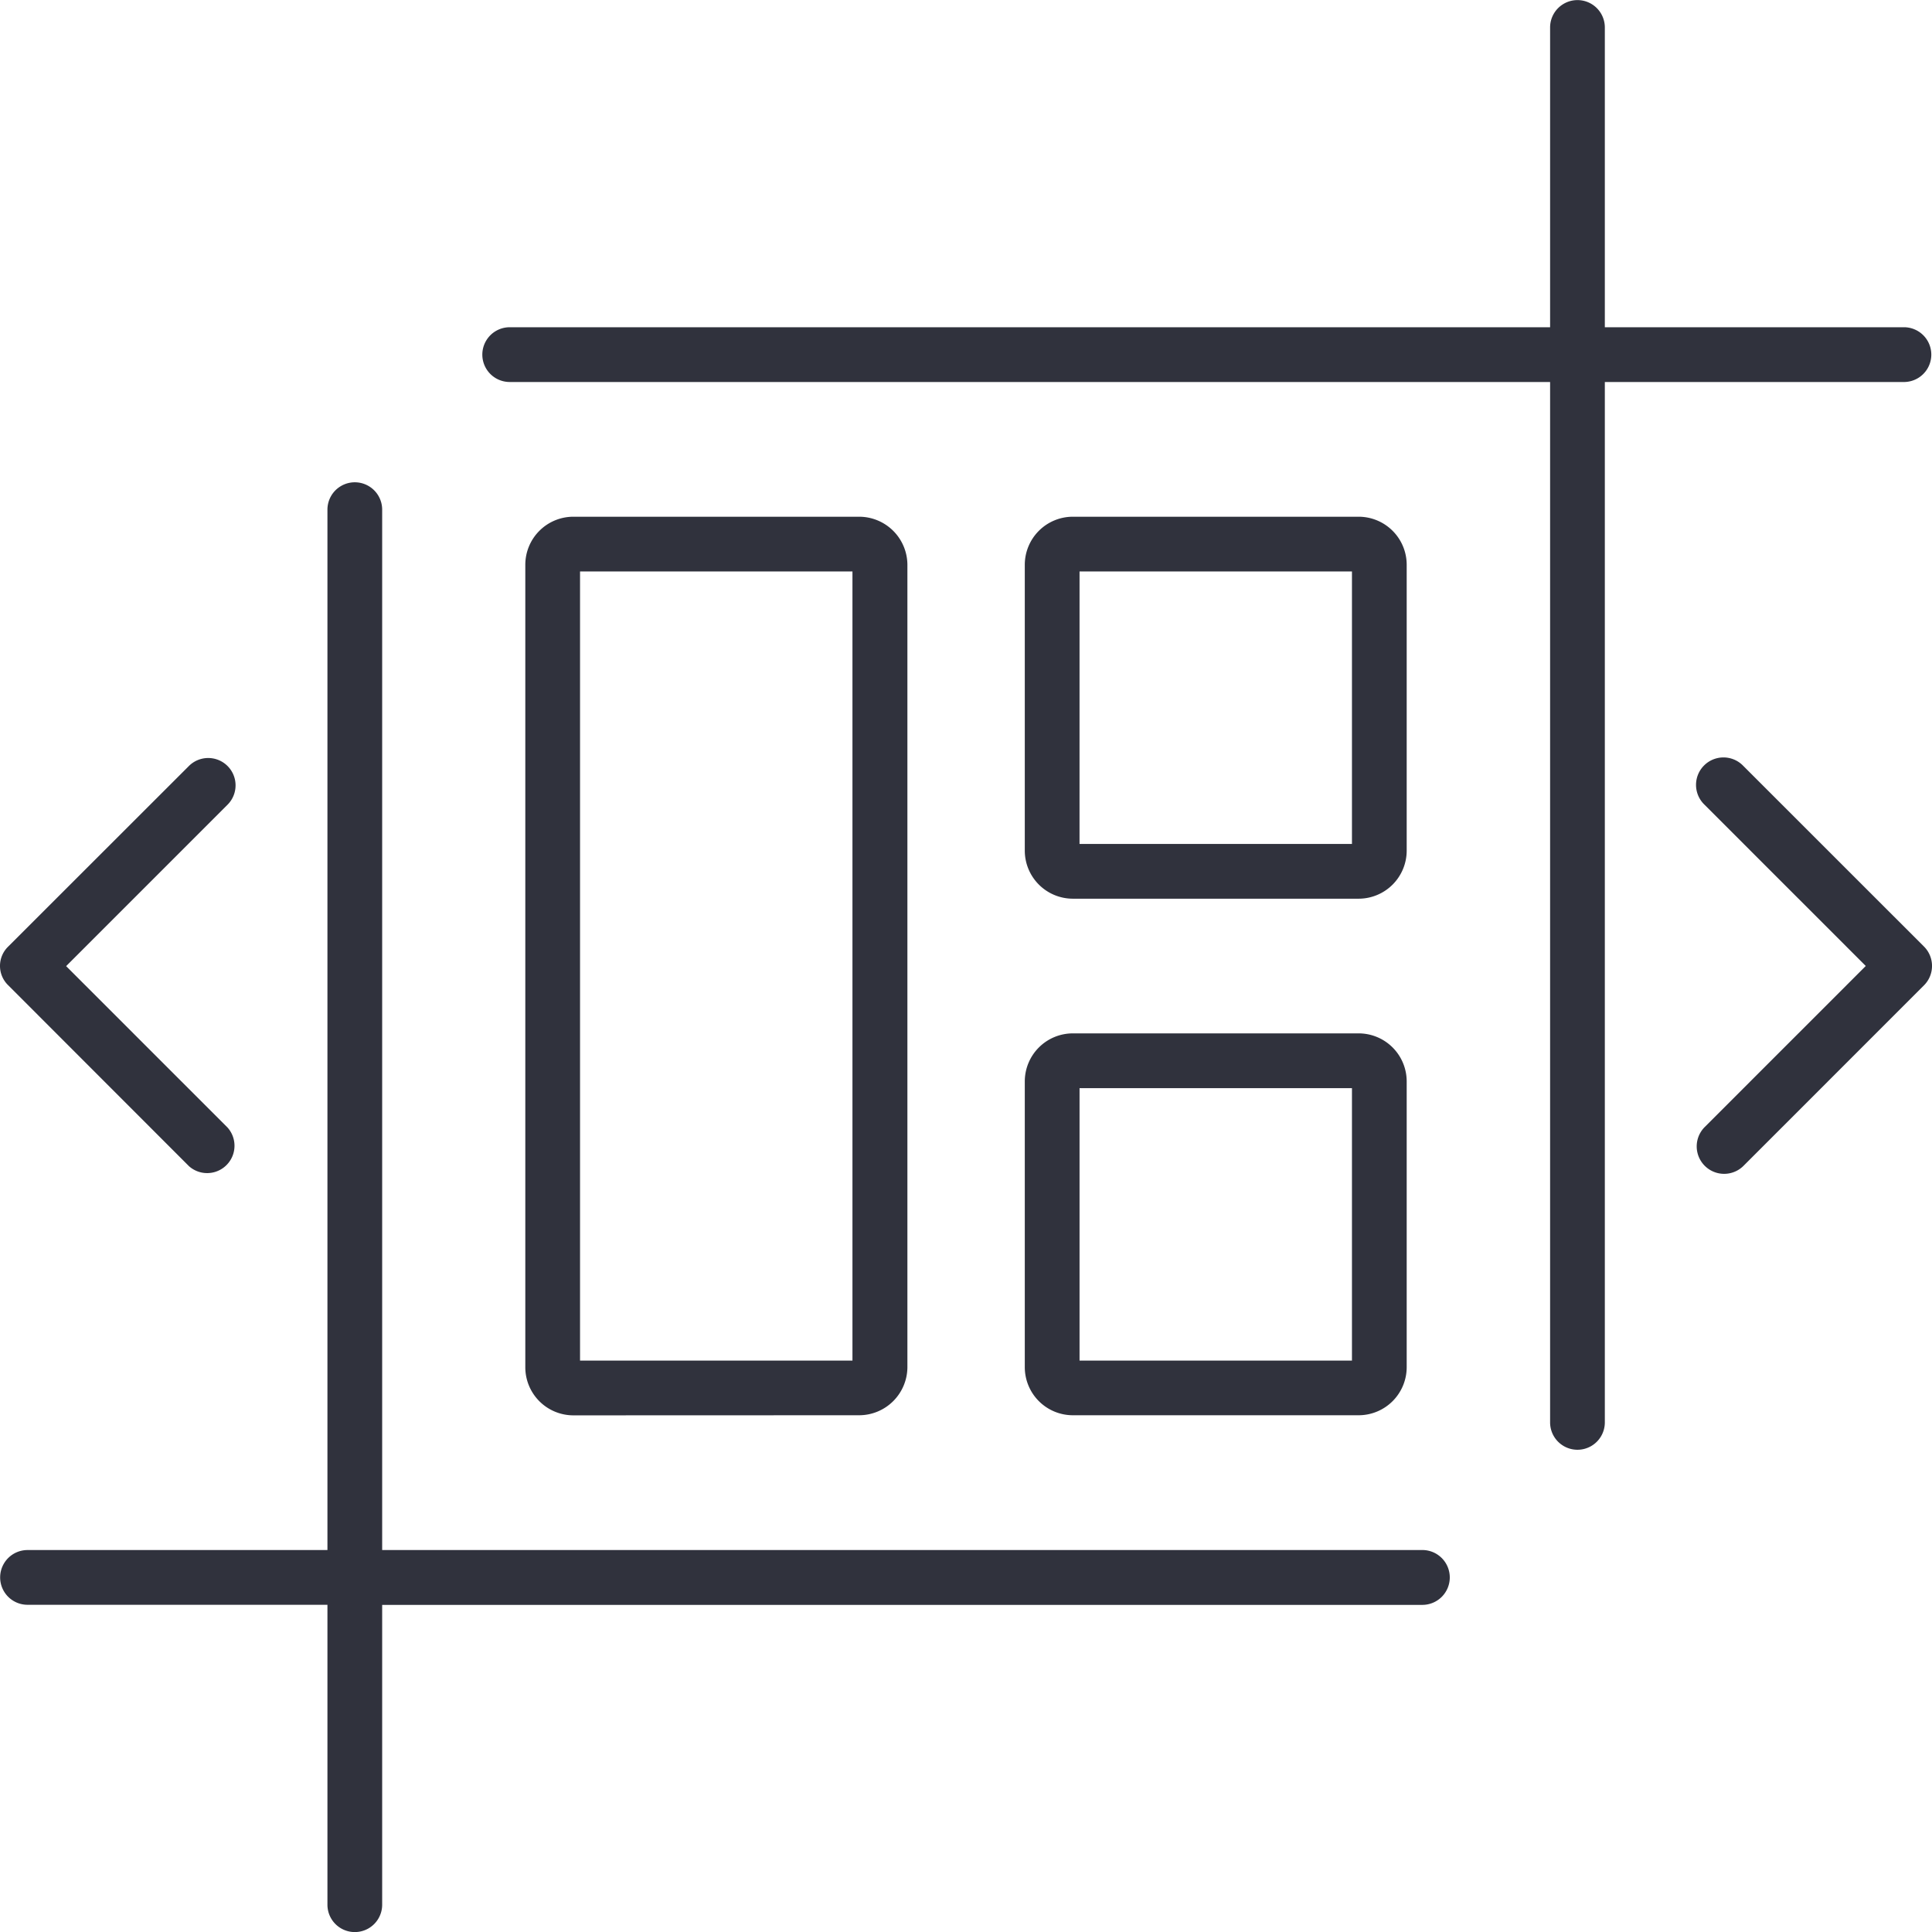 <svg xmlns="http://www.w3.org/2000/svg" xmlns:xlink="http://www.w3.org/1999/xlink" width="79" height="79" viewBox="0 0 79 79"><defs><clipPath id="a"><rect width="79" height="79" transform="translate(1005 1126)" fill="#30323d" stroke="#707070" stroke-width="1"/></clipPath></defs><g transform="translate(-1005 -1126)" clip-path="url(#a)"><path d="M74.178,34.211a1.122,1.122,0,1,0-1.59,1.583l6.6,6.6-6.6,6.6a1.122,1.122,0,0,0,1.59,1.583l7.392-7.393a1.122,1.122,0,0,0,0-1.583ZM10.624,50.581A1.118,1.118,0,0,0,12.2,49L5.6,42.4l6.6-6.6a1.118,1.118,0,0,0-1.58-1.583L3.232,41.6a1.1,1.1,0,0,0,0,1.583ZM47.039,58.53H58.178V47.389H47.039ZM44.8,47.114a1.966,1.966,0,0,1,1.965-1.964H58.452a1.966,1.966,0,0,1,1.964,1.964V58.8a1.967,1.967,0,0,1-1.964,1.965H46.766A1.967,1.967,0,0,1,44.8,58.8Zm2.238-9.71H58.178V26.263H47.039Zm-2.238.273V25.988a1.966,1.966,0,0,1,1.965-1.964H58.452a1.966,1.966,0,0,1,1.964,1.964V37.678a1.967,1.967,0,0,1-1.964,1.965H46.766A1.967,1.967,0,0,1,44.8,37.678ZM26.614,58.53H37.753V26.263H26.614Zm-.273,2.239A1.967,1.967,0,0,1,24.376,58.8V25.988a1.966,1.966,0,0,1,1.965-1.964H38.026A1.975,1.975,0,0,1,40,25.988V58.8a1.976,1.976,0,0,1-1.975,1.965ZM80.781,18.515H68.518V61.057a1.119,1.119,0,1,1-2.238,0V18.515H23.738a1.119,1.119,0,1,1,0-2.239H66.28V4.018a1.119,1.119,0,1,1,2.238,0V16.276H80.781a1.12,1.12,0,0,1,0,2.239ZM62.178,67.4a1.122,1.122,0,0,1-1.114,1.119H18.523v12.26a1.119,1.119,0,1,1-2.238,0V68.515H4.021a1.119,1.119,0,1,1,0-2.238H16.285V23.735a1.119,1.119,0,1,1,2.238,0V66.276H61.065A1.121,1.121,0,0,1,62.178,67.4Z" transform="translate(1002.104 1123.105)" fill="#30323d" fill-rule="evenodd"/></g></svg>